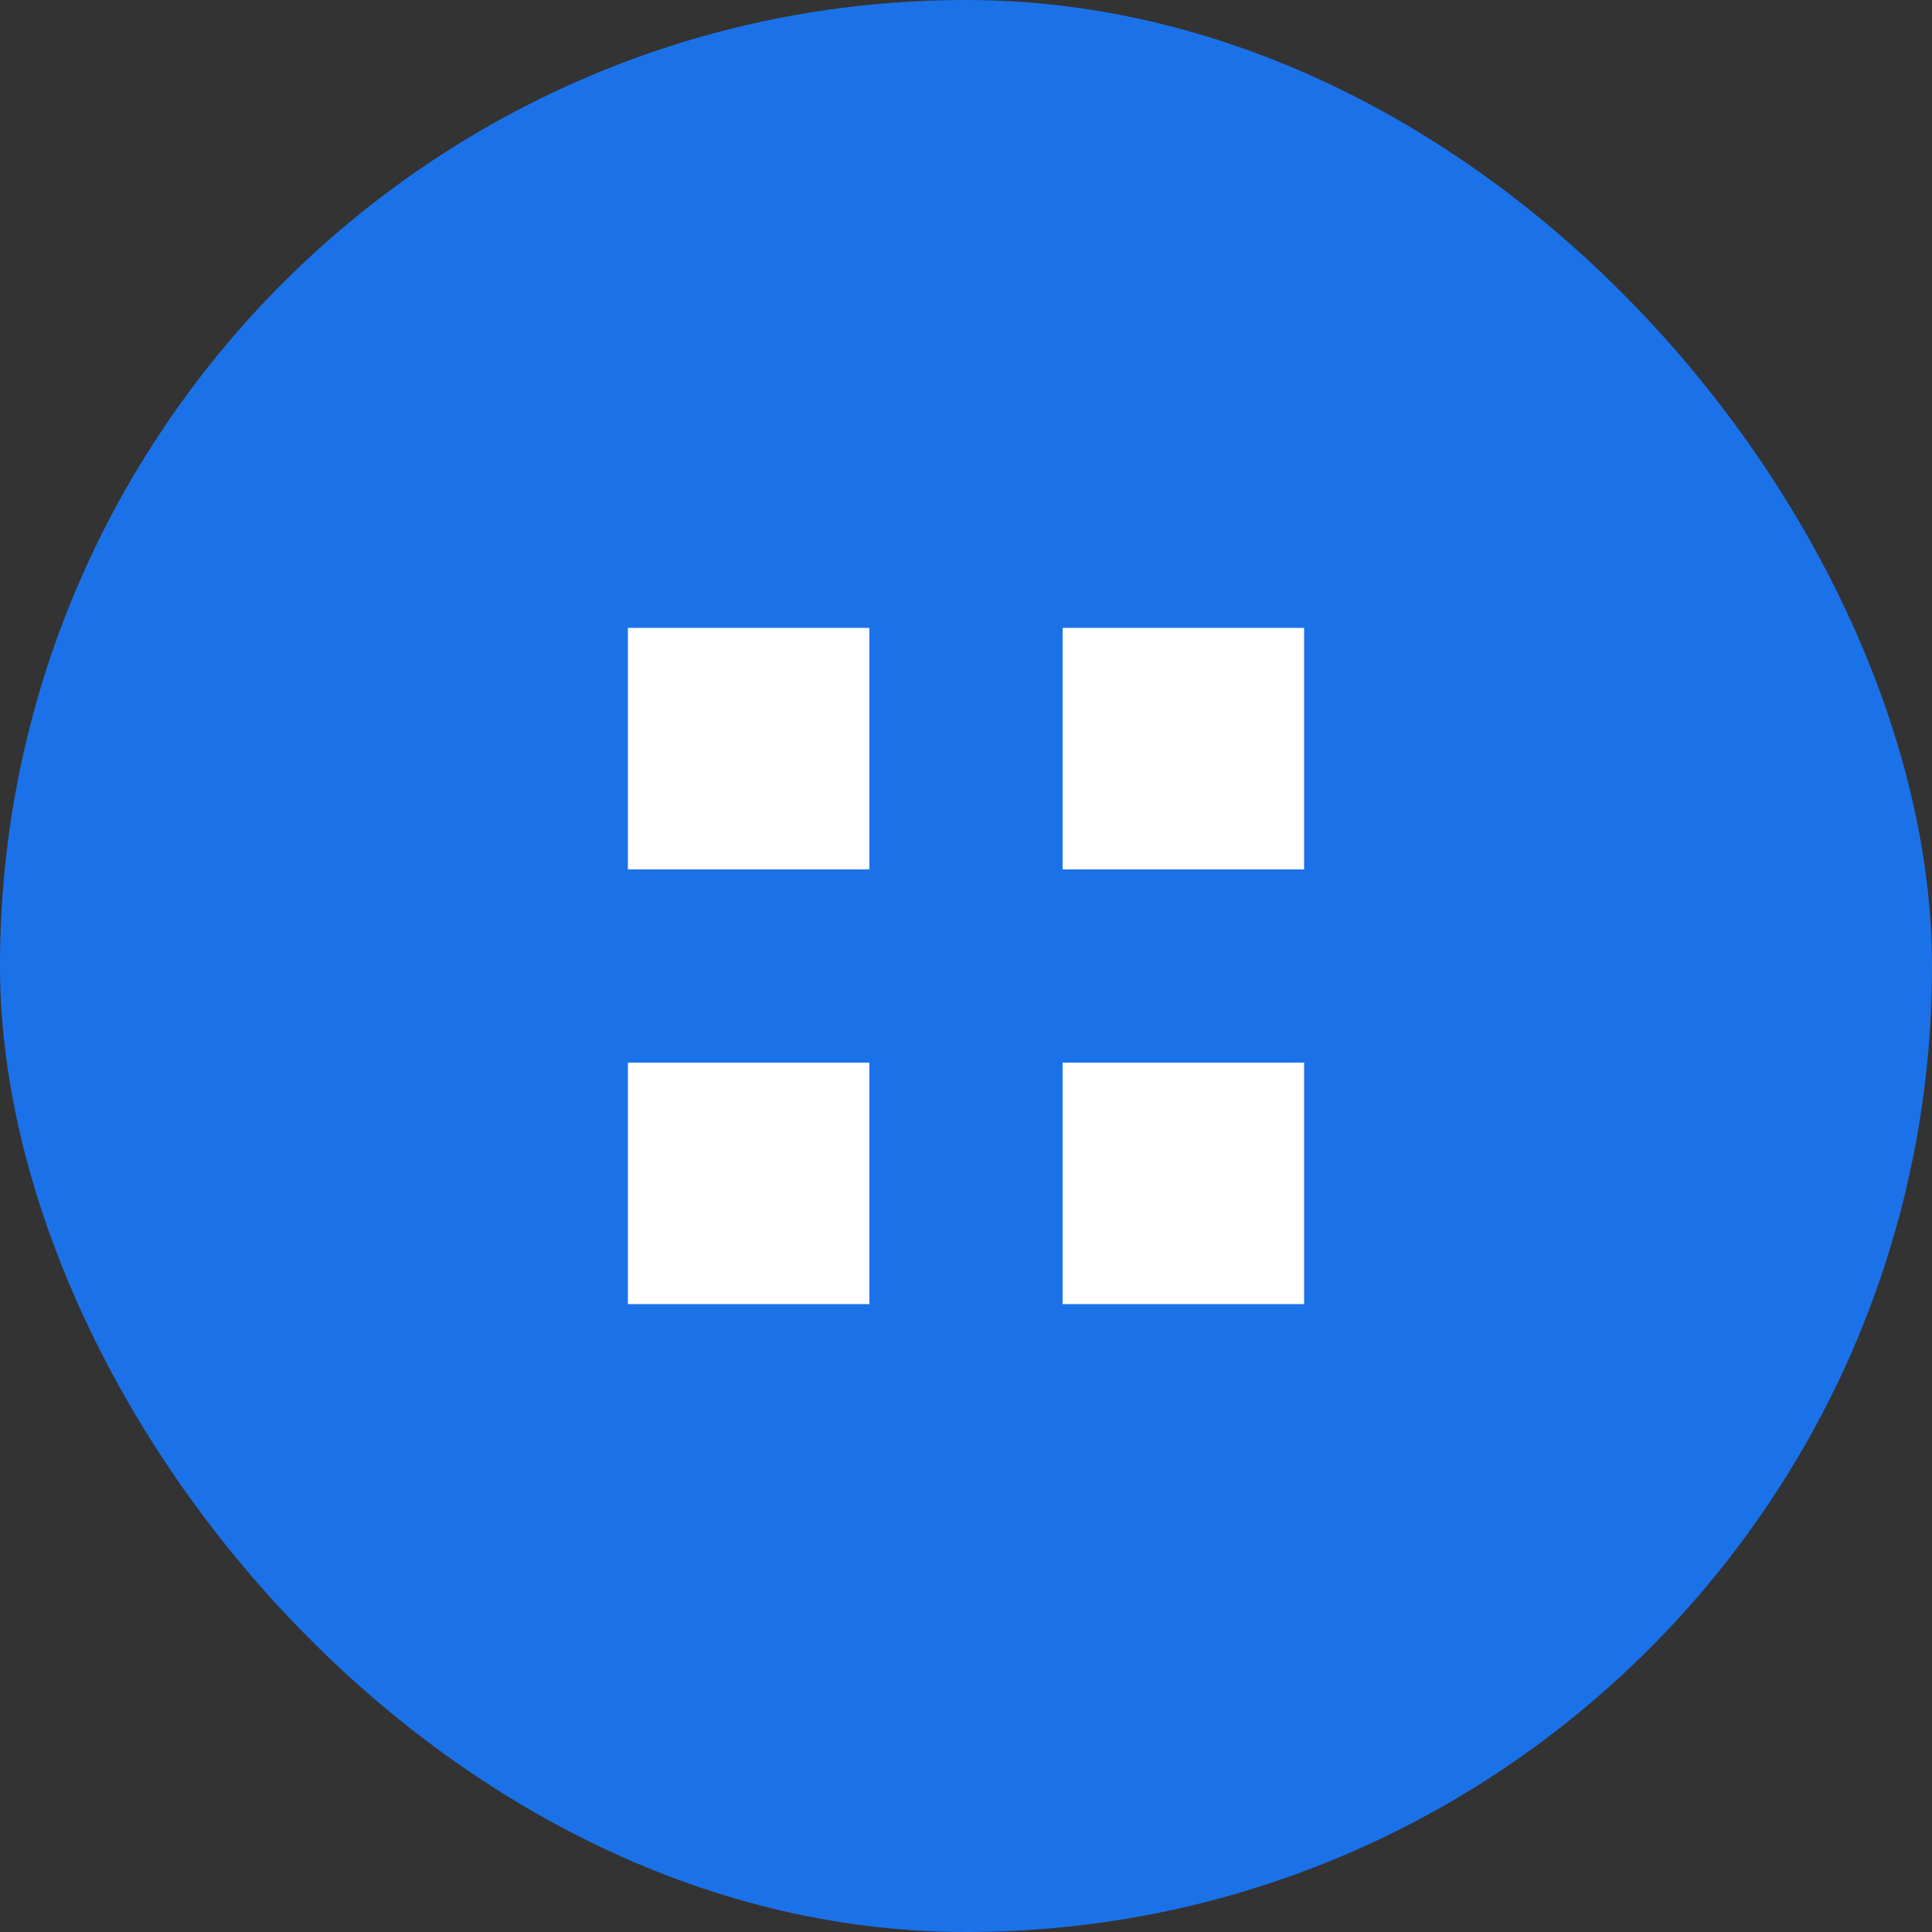 <svg width="40" height="40" viewBox="0 0 40 40" fill="none" xmlns="http://www.w3.org/2000/svg">
  <rect x="0" y="0" width="40" height="40" fill="#333333" stroke="none"/>
  <rect width="40" height="40" rx="20" fill="#1B72E8"/>
  <path d="M13 13H18V18H13V13Z" fill="white"/>
  <path d="M22 13H27V18H22V13Z" fill="white"/>
  <path d="M13 22H18V27H13V22Z" fill="white"/>
  <path d="M22 22H27V27H22V22Z" fill="white"/>
</svg> 